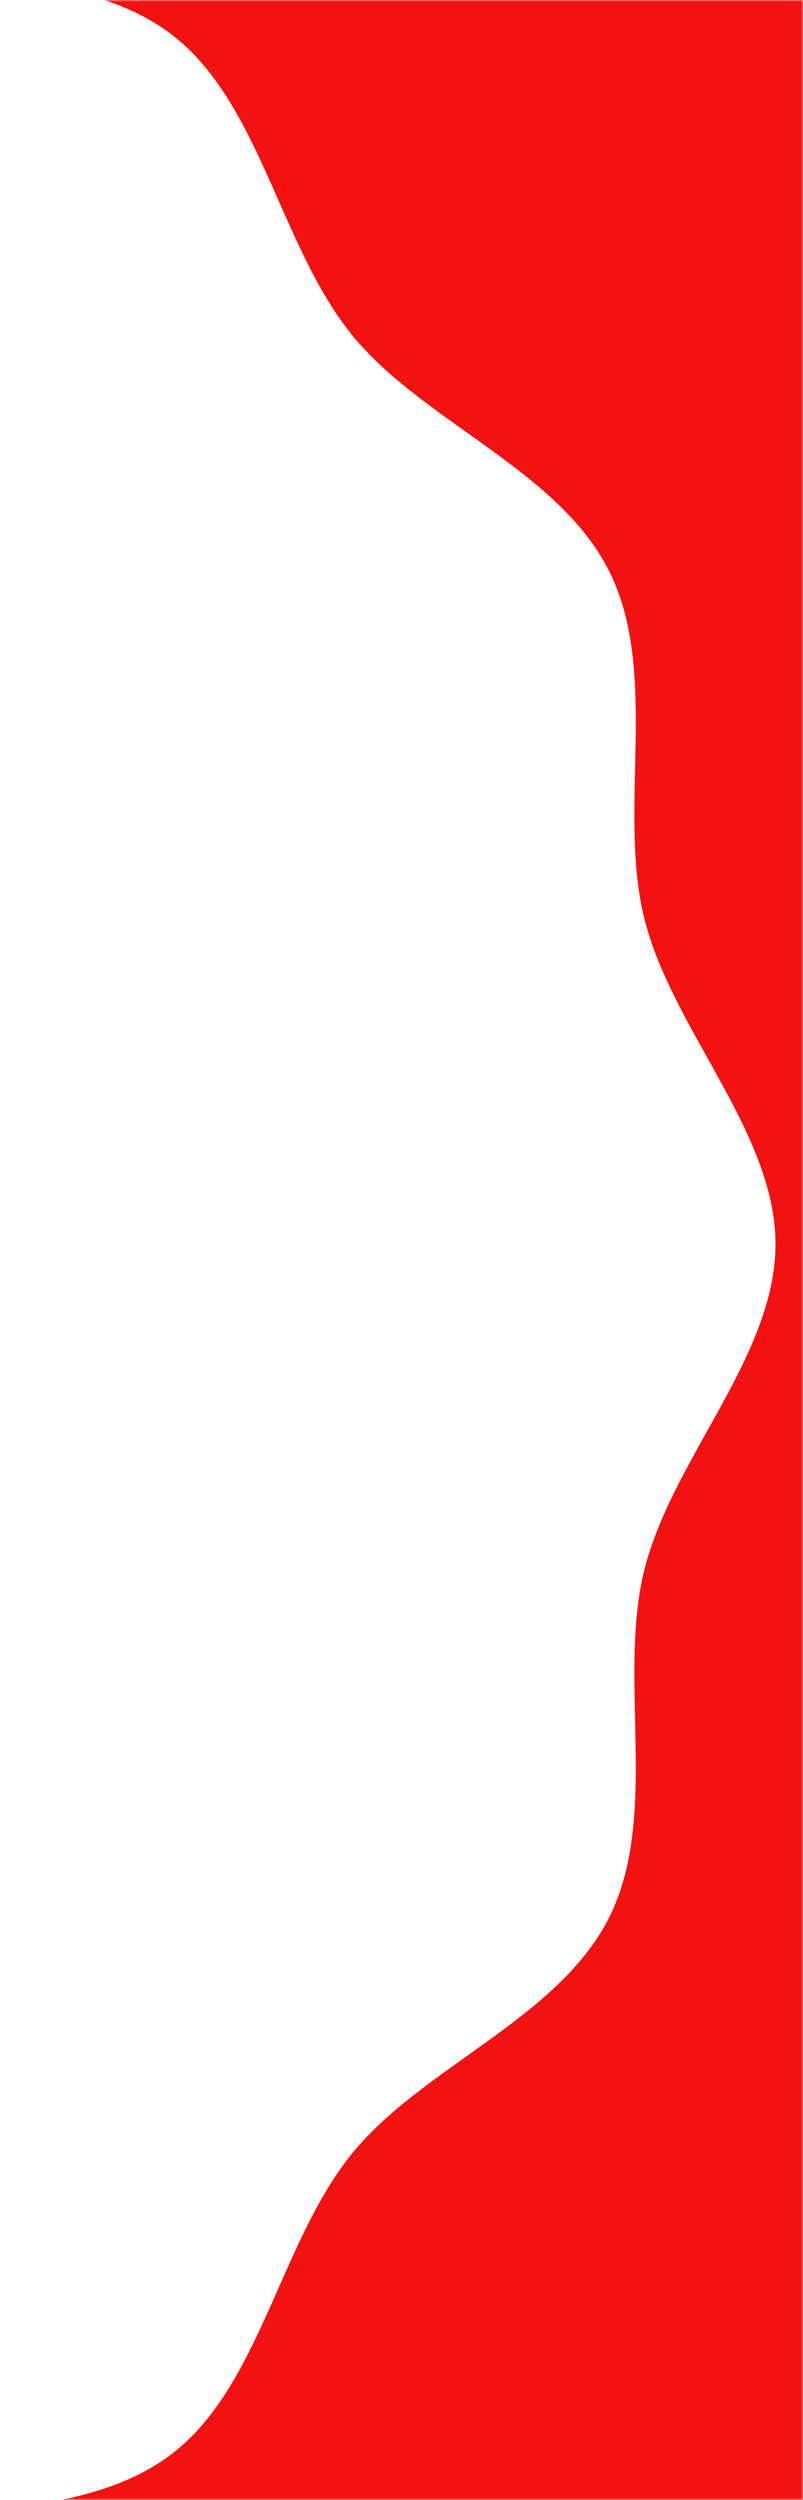 <svg width="225" height="700" viewBox="0 0 225 700" fill="none" xmlns="http://www.w3.org/2000/svg">
<g clip-path="url(#clip0_17616_1078)">
<mask id="mask0_17616_1078" style="mask-type:luminance" maskUnits="userSpaceOnUse" x="-1055" y="0" width="1280" height="700">
<path d="M225 0H-1055V700H225V0Z" fill="white"/>
</mask>
<g mask="url(#mask0_17616_1078)">
<path d="M-1208.93 -60.796C-1270.31 -28.882 -1227.19 -2.618 -1227.19 66.674C-1227.19 135.966 -1202.19 135.966 -1202.19 205.264C-1202.19 274.563 -1227.19 274.563 -1227.19 343.855C-1227.19 413.147 -1202.19 413.147 -1202.19 482.446C-1202.19 551.744 -1227.19 551.744 -1227.19 621.043C-1227.19 690.342 -1270.32 716.605 -1208.93 748.526C-1090.63 810.036 -1081.41 772.164 -948.126 772.164C-814.846 772.164 -814.846 747.116 -681.566 747.116C-548.286 747.116 -548.287 772.164 -415.007 772.164C-281.727 772.164 -281.727 747.116 -148.447 747.116C-15.167 747.116 -15.166 772.164 118.113 772.164C251.393 772.164 260.62 810.03 378.92 748.526C440.307 716.612 397.18 690.348 397.18 621.056C397.18 551.764 372.18 551.764 372.18 482.466C372.18 413.167 397.18 413.167 397.18 343.875C397.18 274.583 372.18 274.583 372.18 205.284C372.18 135.986 397.18 135.986 397.18 66.687C397.18 -2.612 440.313 -28.875 378.92 -60.796C260.62 -122.306 251.4 -84.434 118.12 -84.434C-15.16 -84.434 -15.16 -59.386 -148.44 -59.386C-281.72 -59.386 -281.72 -84.434 -415 -84.434C-548.28 -84.434 -548.28 -59.386 -681.56 -59.386C-814.84 -59.386 -814.313 -68.043 -946.6 -84.341C-1079.36 -100.699 -1090.63 -122.306 -1208.93 -60.796ZM-135.12 752.473C-181.593 752.473 -181.593 727.426 -228.067 727.426C-274.54 727.426 -274.54 752.473 -321.013 752.473C-367.487 752.473 -367.487 727.426 -413.96 727.426C-460.433 727.426 -460.433 752.473 -506.907 752.473C-553.38 752.473 -553.38 727.426 -599.86 727.426C-646.34 727.426 -646.333 752.473 -692.813 752.473C-725.013 752.473 -751.853 722.209 -781.373 711.342C-810.753 700.528 -850.373 706.613 -875.933 687.216C-900.78 668.36 -906.286 628.096 -926.446 603.162C-946.22 578.702 -984.36 565.31 -998.606 536.909C-1012.87 508.482 -1000.82 469.848 -1008.53 439.363C-1016.41 408.264 -1045.22 379.656 -1045.22 348.404C-1045.22 317.151 -1016.4 288.543 -1008.53 257.444C-1000.82 226.959 -1012.87 188.325 -998.606 159.898C-984.36 131.497 -946.22 118.098 -926.446 93.645C-906.286 68.711 -900.78 28.448 -875.933 9.592C-850.373 -9.805 -810.753 -3.72 -781.373 -14.534C-751.853 -25.402 -725.013 -55.666 -692.813 -55.666C-646.34 -55.666 -646.34 -30.618 -599.866 -30.618C-553.393 -30.618 -553.393 -55.666 -506.92 -55.666C-460.447 -55.666 -460.447 -30.618 -413.973 -30.618C-367.5 -30.618 -367.5 -55.666 -321.027 -55.666C-274.553 -55.666 -274.553 -30.618 -228.073 -30.618C-181.593 -30.618 -181.6 -55.666 -135.12 -55.666C-102.92 -55.666 -76.08 -25.402 -46.56 -14.534C-17.18 -3.72 22.44 -9.805 48 9.592C72.847 28.448 78.353 68.711 98.513 93.645C118.287 118.105 156.427 131.497 170.674 159.898C184.934 188.325 172.887 226.959 180.6 257.444C188.474 288.543 217.287 317.151 217.287 348.404C217.287 379.656 188.467 408.264 180.6 439.363C172.887 469.848 184.934 508.482 170.674 536.909C156.427 565.31 118.287 578.709 98.513 603.162C78.353 628.096 72.847 668.36 48 687.216C22.44 706.613 -17.18 700.528 -46.56 711.342C-76.08 722.209 -102.92 752.473 -135.12 752.473Z" fill="#F11211"/>
</g>
</g>
<defs>
<clipPath id="clip0_17616_1078">
<rect width="225" height="700" fill="white"/>
</clipPath>
</defs>
</svg>
